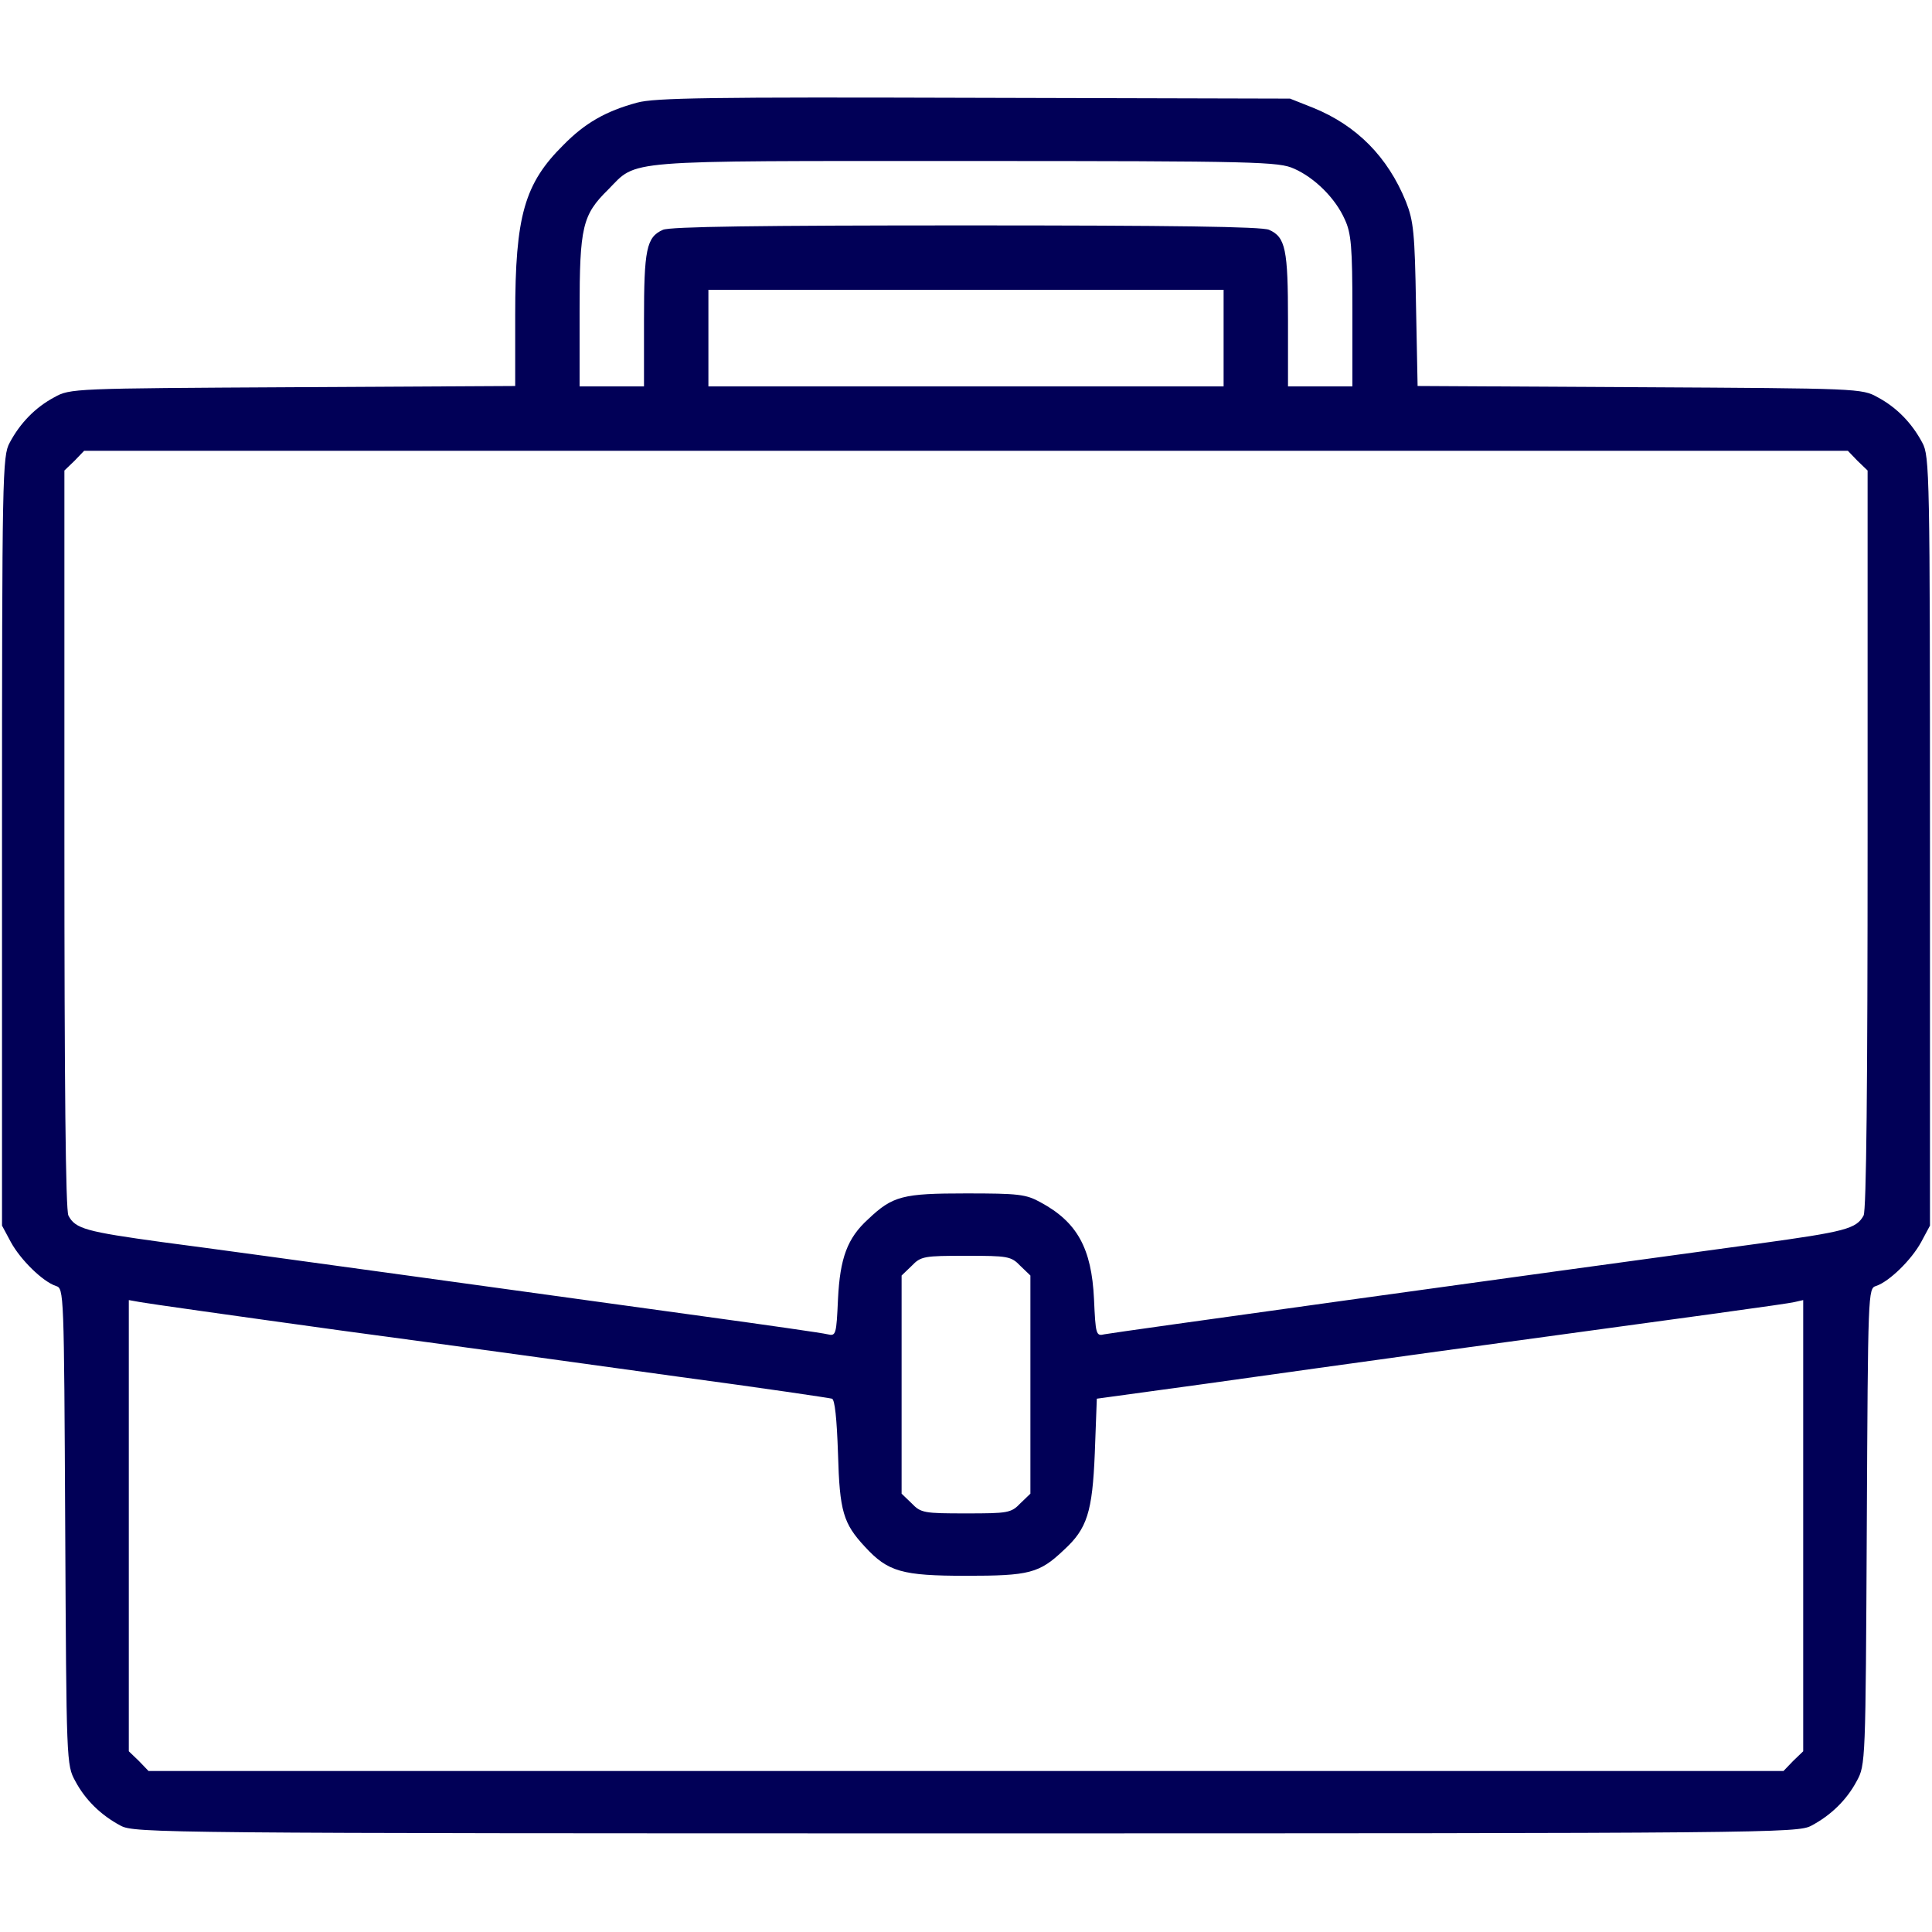 <?xml version="1.0" standalone="no"?>
<!DOCTYPE svg PUBLIC "-//W3C//DTD SVG 20010904//EN"
 "http://www.w3.org/TR/2001/REC-SVG-20010904/DTD/svg10.dtd">
<svg version="1.0" xmlns="http://www.w3.org/2000/svg"
 width="480pt" height="480pt" viewBox="0 0 480 480"
 preserveAspectRatio="xMidYMid meet">

<g transform="translate(0,480) scale(0.1,-0.1)"
fill="#010057" stroke="none">
<path d="M1583 4545 c-78 -21 -130 -51 -183 -105 -97 -96 -120 -176 -120 -422
l0 -177 -552 -3 c-545 -3 -554 -3 -593 -25 -47 -25 -85 -64 -111 -113 -18 -33
-19 -77 -19 -990 l0 -955 22 -41 c24 -44 79 -98 112 -109 20 -6 20 -13 23
-598 3 -585 3 -592 25 -632 25 -47 64 -85 113 -111 34 -18 104 -19 2100 -19
1996 0 2066 1 2100 19 49 26 88 64 113 111 22 40 22 47 25 632 3 585 3 592 23
598 33 11 88 65 112 109 l22 41 0 955 c0 913 -1 957 -19 990 -26 49 -64 88
-111 113 -39 22 -48 22 -592 25 l-551 3 -4 202 c-3 178 -6 208 -25 256 -45
111 -122 189 -230 233 l-58 23 -785 2 c-654 2 -794 0 -837 -12z m1632 -164
c52 -23 103 -74 126 -126 16 -34 19 -68 19 -227 l0 -188 -80 0 -80 0 0 165 c0
175 -6 206 -47 224 -17 8 -240 11 -753 11 -513 0 -736 -3 -753 -11 -41 -18
-47 -49 -47 -224 l0 -165 -80 0 -80 0 0 188 c0 209 7 238 71 301 74 75 24 71
889 71 729 0 777 -2 815 -19z m-175 -421 l0 -120 -640 0 -640 0 0 120 0 120
640 0 640 0 0 -120z m1575 -305 l25 -24 0 -916 c0 -606 -3 -923 -10 -935 -18
-33 -45 -40 -263 -70 -581 -79 -1605 -221 -1623 -225 -21 -5 -22 -1 -26 88 -6
126 -42 191 -133 240 -36 20 -55 22 -185 22 -157 0 -182 -6 -243 -64 -52 -47
-70 -97 -75 -198 -4 -89 -5 -93 -26 -88 -11 3 -151 23 -311 45 -159 22 -486
67 -725 100 -239 33 -517 71 -617 84 -189 26 -216 33 -233 66 -7 12 -10 329
-10 935 l0 916 25 24 24 25 2191 0 2191 0 24 -25z m-2080 -2000 l25 -24 0
-271 0 -271 -25 -24 c-23 -24 -31 -25 -135 -25 -104 0 -112 1 -135 25 l-25 24
0 271 0 271 25 24 c23 24 31 25 135 25 104 0 112 -1 135 -25z m-1685 -161
c261 -35 639 -87 840 -115 201 -27 370 -52 377 -54 7 -2 12 -48 15 -137 4
-143 13 -173 67 -231 57 -62 92 -72 251 -72 157 0 182 6 243 64 58 53 71 94
77 241 l5 135 270 37 c149 21 401 56 560 78 682 93 881 120 903 125 l22 5 0
-560 0 -561 -25 -24 -24 -25 -2031 0 -2031 0 -24 25 -25 24 0 560 0 561 28 -5
c15 -3 241 -35 502 -71z"/>
</g>
</svg>
